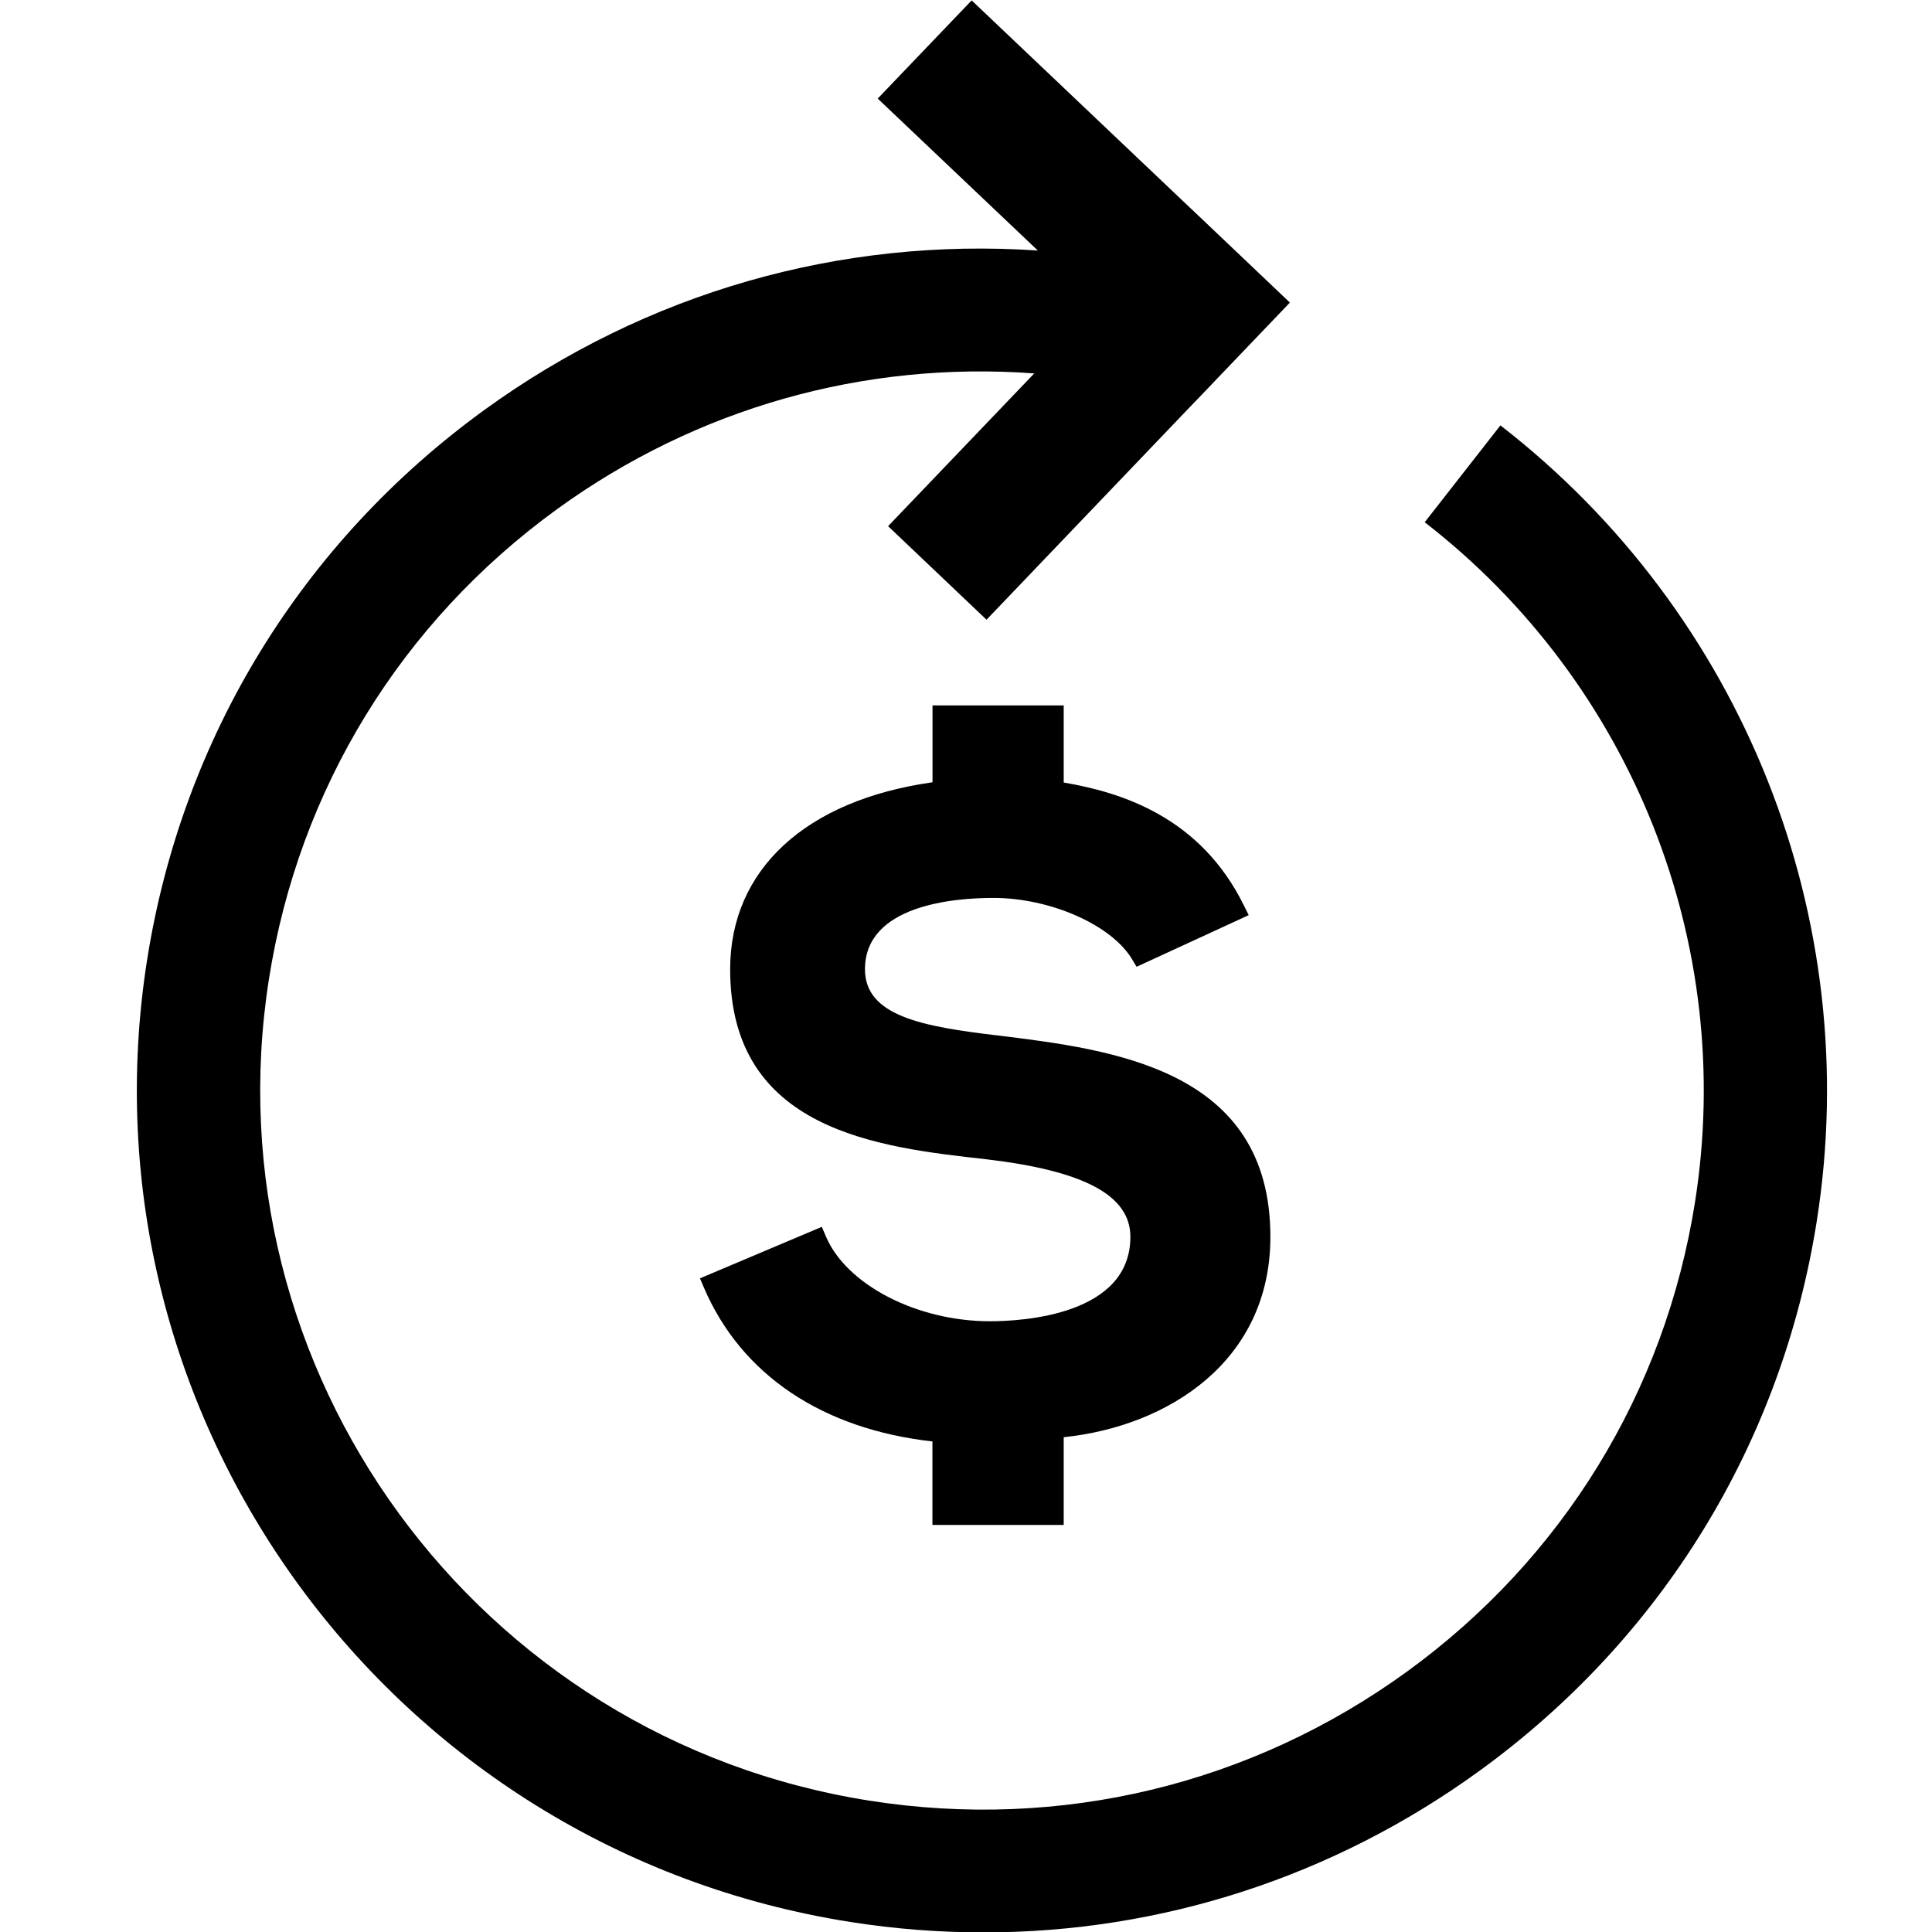 <svg xmlns="http://www.w3.org/2000/svg" xmlns:xlink="http://www.w3.org/1999/xlink" width="128" zoomAndPan="magnify" viewBox="0 0 96 96" height="128" preserveAspectRatio="xMidYMid meet" version="1.0"><path fill="#000000" d="M 74.555 21.137 L 70.793 25.949 C 81.105 33.945 86.254 46.891 84.223 59.738 C 82.734 69.164 77.648 77.449 69.906 83.066 C 62.16 88.684 52.68 90.961 43.223 89.477 C 23.688 86.414 10.297 68.086 13.367 48.629 C 14.855 39.199 19.938 30.914 27.684 25.297 C 34.617 20.27 42.938 17.93 51.391 18.555 L 44.129 26.145 L 49.02 30.793 L 59.43 19.906 L 59.43 19.91 L 64.094 15.035 L 59.207 10.391 L 59.203 10.391 L 48.281 0.02 L 43.613 4.898 L 51.57 12.449 C 41.762 11.781 32.121 14.531 24.078 20.363 C 15.008 26.941 9.059 36.641 7.312 47.68 C 3.719 70.461 19.398 91.914 42.27 95.504 C 44.477 95.852 46.688 96.02 48.883 96.02 C 57.691 96.02 66.254 93.262 73.508 87.996 C 82.578 81.422 88.531 71.719 90.273 60.684 C 92.648 45.648 86.625 30.492 74.555 21.137 Z M 74.555 21.137 " fill-opacity="1" fill-rule="nonzero"/><path fill="#000000" d="M 52.855 75.773 L 52.855 71.414 C 58.043 70.875 63.125 67.641 63.125 61.457 C 63.125 53.121 55.305 52.156 49.59 51.453 C 45.844 51.012 42.98 50.488 42.98 48.164 C 42.98 44.961 47.438 44.617 49.355 44.617 C 52.184 44.617 55.211 45.949 56.242 47.648 L 56.477 48.039 L 62.047 45.473 L 61.816 45.008 C 59.66 40.613 55.766 39.379 52.855 38.883 L 52.855 35.051 L 46.336 35.051 L 46.336 38.871 C 40.031 39.762 36.281 43.215 36.281 48.164 C 36.281 56.184 43.633 57.004 48.996 57.602 C 53.887 58.176 56.168 59.402 56.168 61.457 C 56.168 65.348 50.824 65.652 49.184 65.652 C 45.555 65.652 42.051 63.836 41.035 61.43 L 40.836 60.961 L 34.781 63.52 L 34.98 63.988 C 36.836 68.312 40.859 71.012 46.332 71.625 L 46.332 75.773 Z M 52.855 75.773 " fill-opacity="1" fill-rule="nonzero"/></svg>